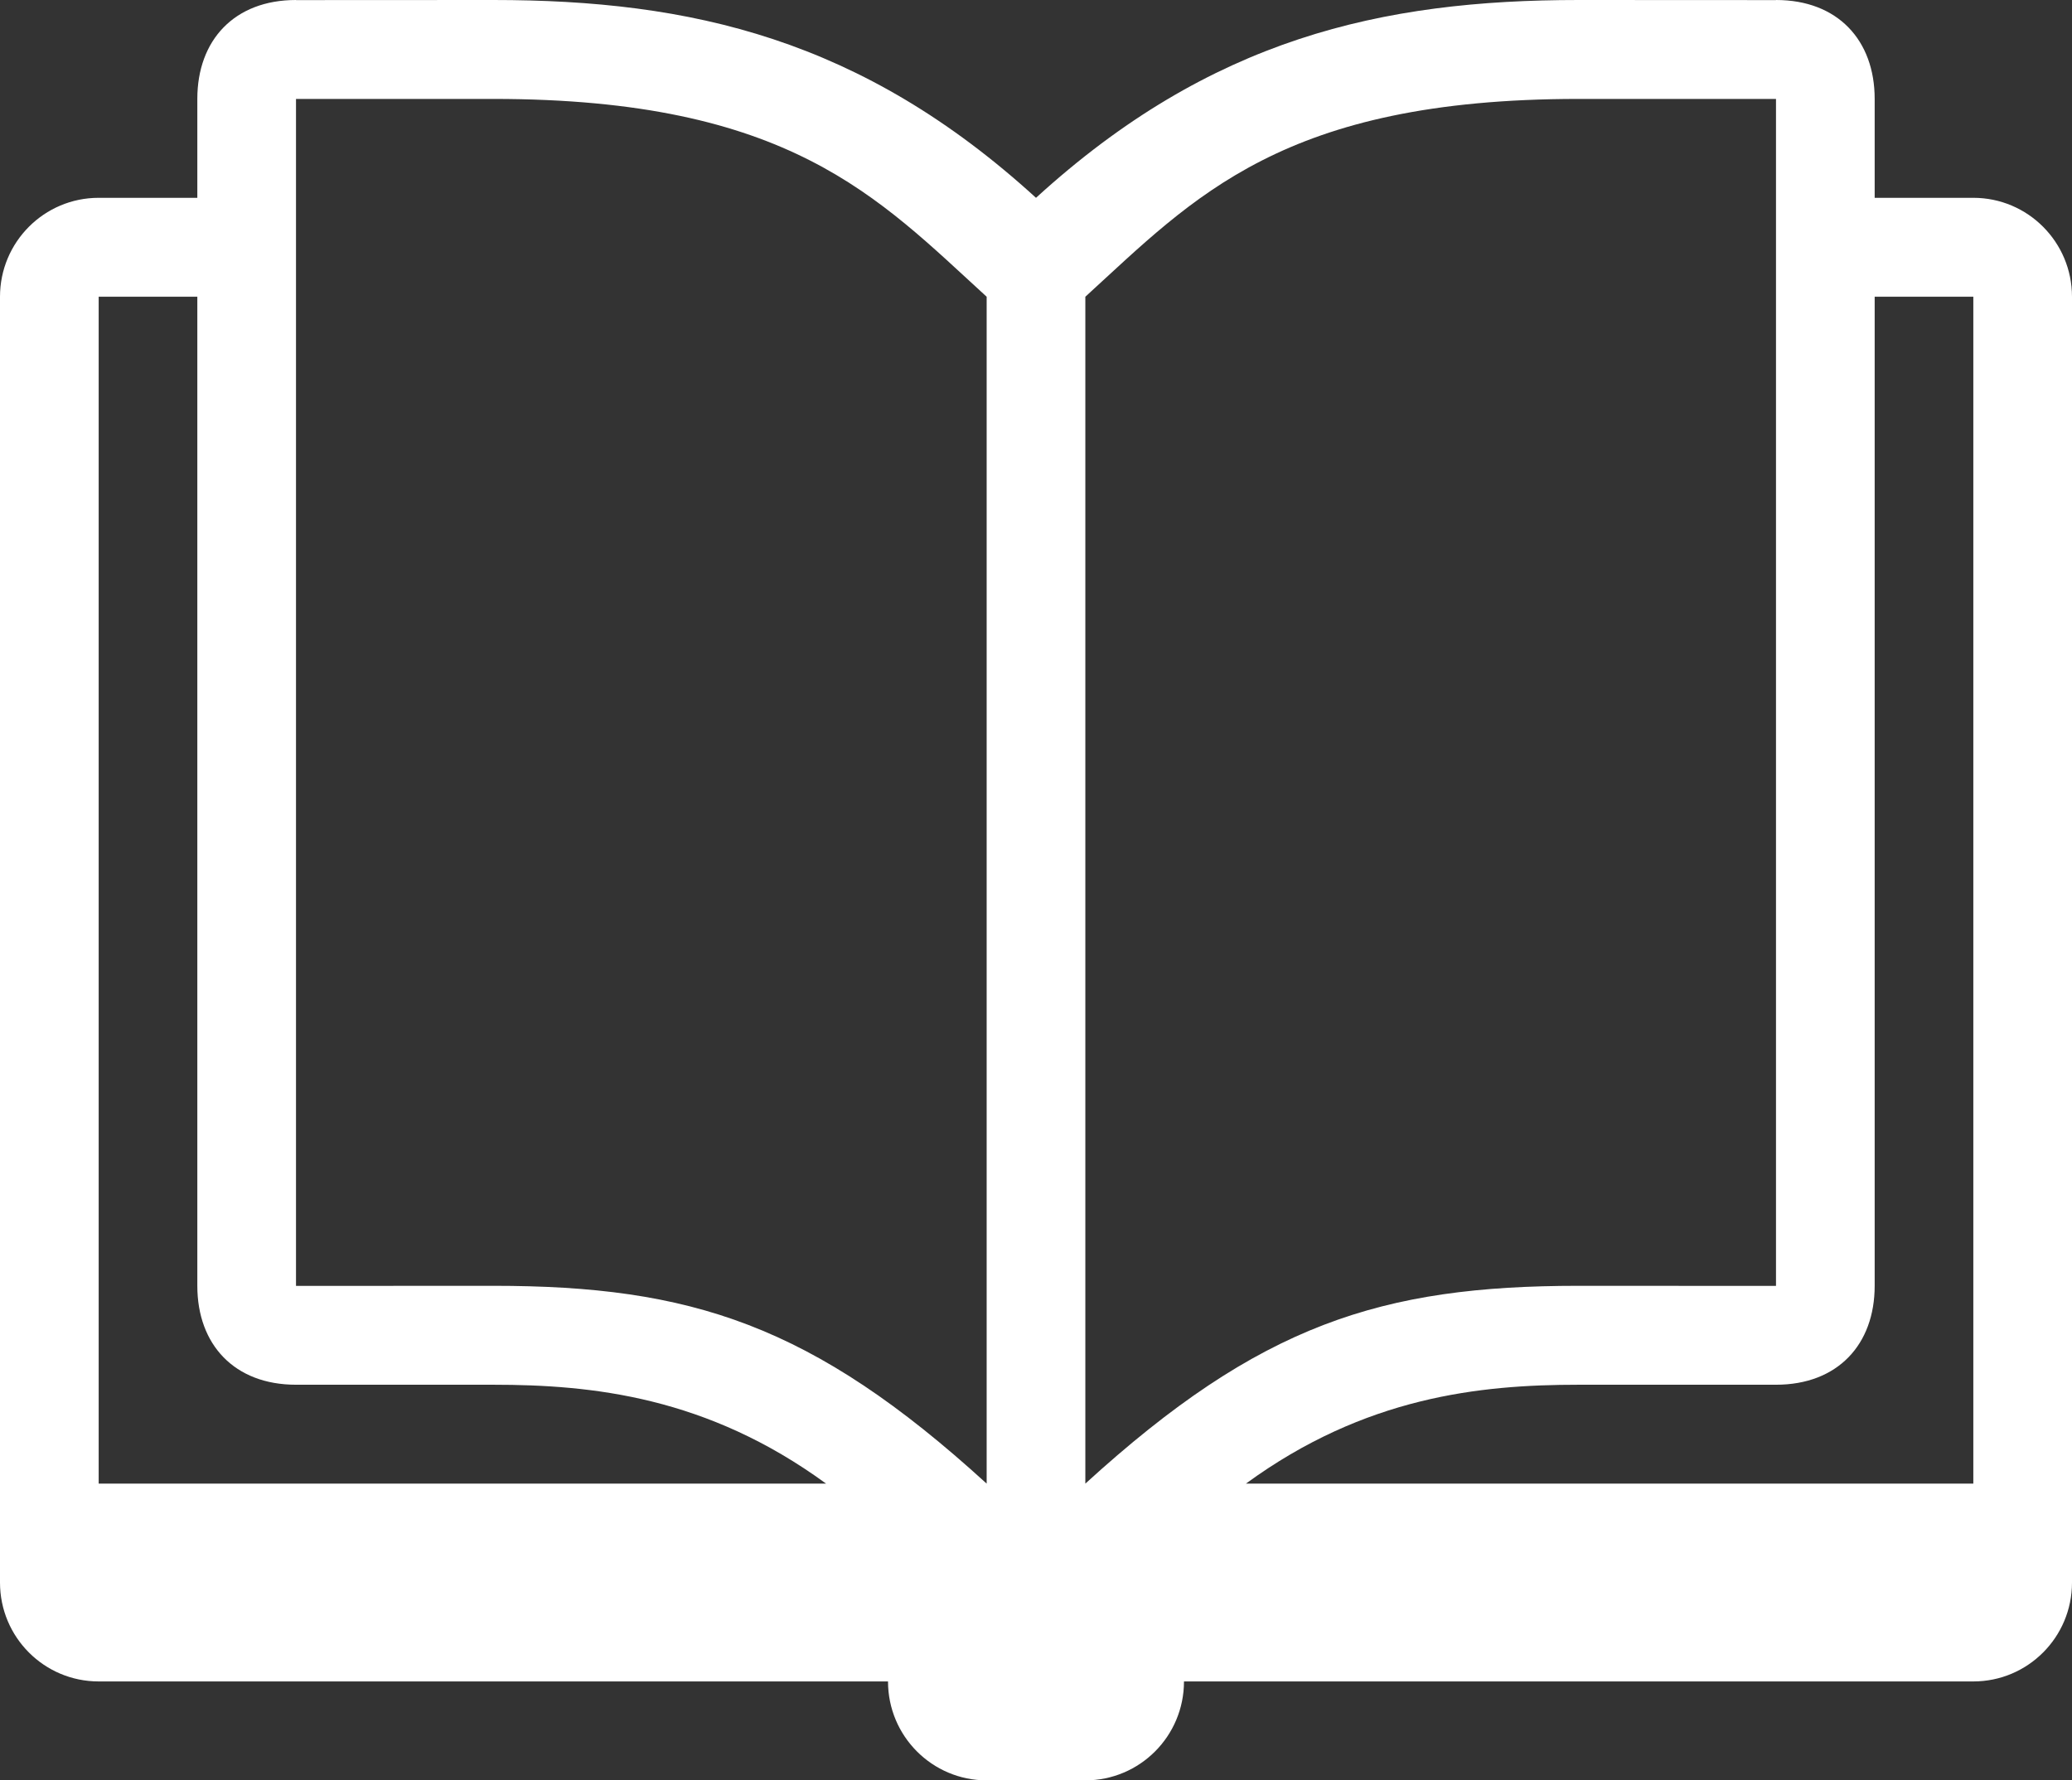 <svg xmlns="http://www.w3.org/2000/svg" xmlns:xlink="http://www.w3.org/1999/xlink" preserveAspectRatio="xMidYMid" width="64" height="55" viewBox="0 0 64 55">
  <rect x="0" y="0" width="64" height="55" fill="#333333" stroke="none"/>
  <defs>
    <style>
      .cls-1 {
        fill: #fff;
        fill-rule: evenodd;
      }
    </style>
  </defs>
  <path d="M60.952,6.111 L57.905,6.111 L57.905,3.056 C57.905,1.241 56.762,-0.000 54.857,-0.000 L54.857,0.003 L48.762,-0.000 C42.667,-0.000 37.391,1.191 32.000,6.111 C26.609,1.191 21.333,-0.000 15.238,-0.000 L9.143,0.003 L9.143,-0.000 C7.238,-0.000 6.095,1.241 6.095,3.056 L6.095,6.111 L3.048,6.111 C1.365,6.111 -0.000,7.478 -0.000,9.167 L-0.000,48.889 C-0.000,50.578 1.365,51.944 3.048,51.944 L27.429,51.944 C27.429,53.633 28.793,55.000 30.476,55.000 L33.524,55.000 C35.207,55.000 36.571,53.633 36.571,51.944 L60.952,51.944 C62.635,51.944 64.000,50.578 64.000,48.889 L64.000,9.167 C64.000,7.478 62.635,6.111 60.952,6.111 ZM3.048,45.833 L3.048,9.167 L6.095,9.167 L6.095,39.722 C6.095,41.536 7.238,42.778 9.143,42.778 L15.238,42.778 C18.286,42.778 21.836,43.145 25.516,45.833 L3.048,45.833 ZM30.476,45.833 C25.085,40.913 21.333,39.722 15.238,39.722 L9.143,39.725 L9.143,3.059 L9.143,3.056 C9.143,3.056 9.143,3.056 15.238,3.056 C24.381,3.056 27.113,6.096 30.476,9.167 L30.476,45.833 ZM33.524,45.833 L33.524,9.167 C36.887,6.096 39.619,3.056 48.762,3.056 C54.857,3.056 54.857,3.056 54.857,3.056 L54.857,3.059 L54.857,39.725 L48.762,39.722 C42.667,39.722 38.915,40.913 33.524,45.833 ZM60.952,45.833 L38.484,45.833 C42.164,43.145 45.714,42.778 48.762,42.778 L54.857,42.778 C56.762,42.778 57.905,41.536 57.905,39.722 L57.905,9.167 L60.952,9.167 L60.952,45.833 Z" class="cls-1"/>
</svg>
